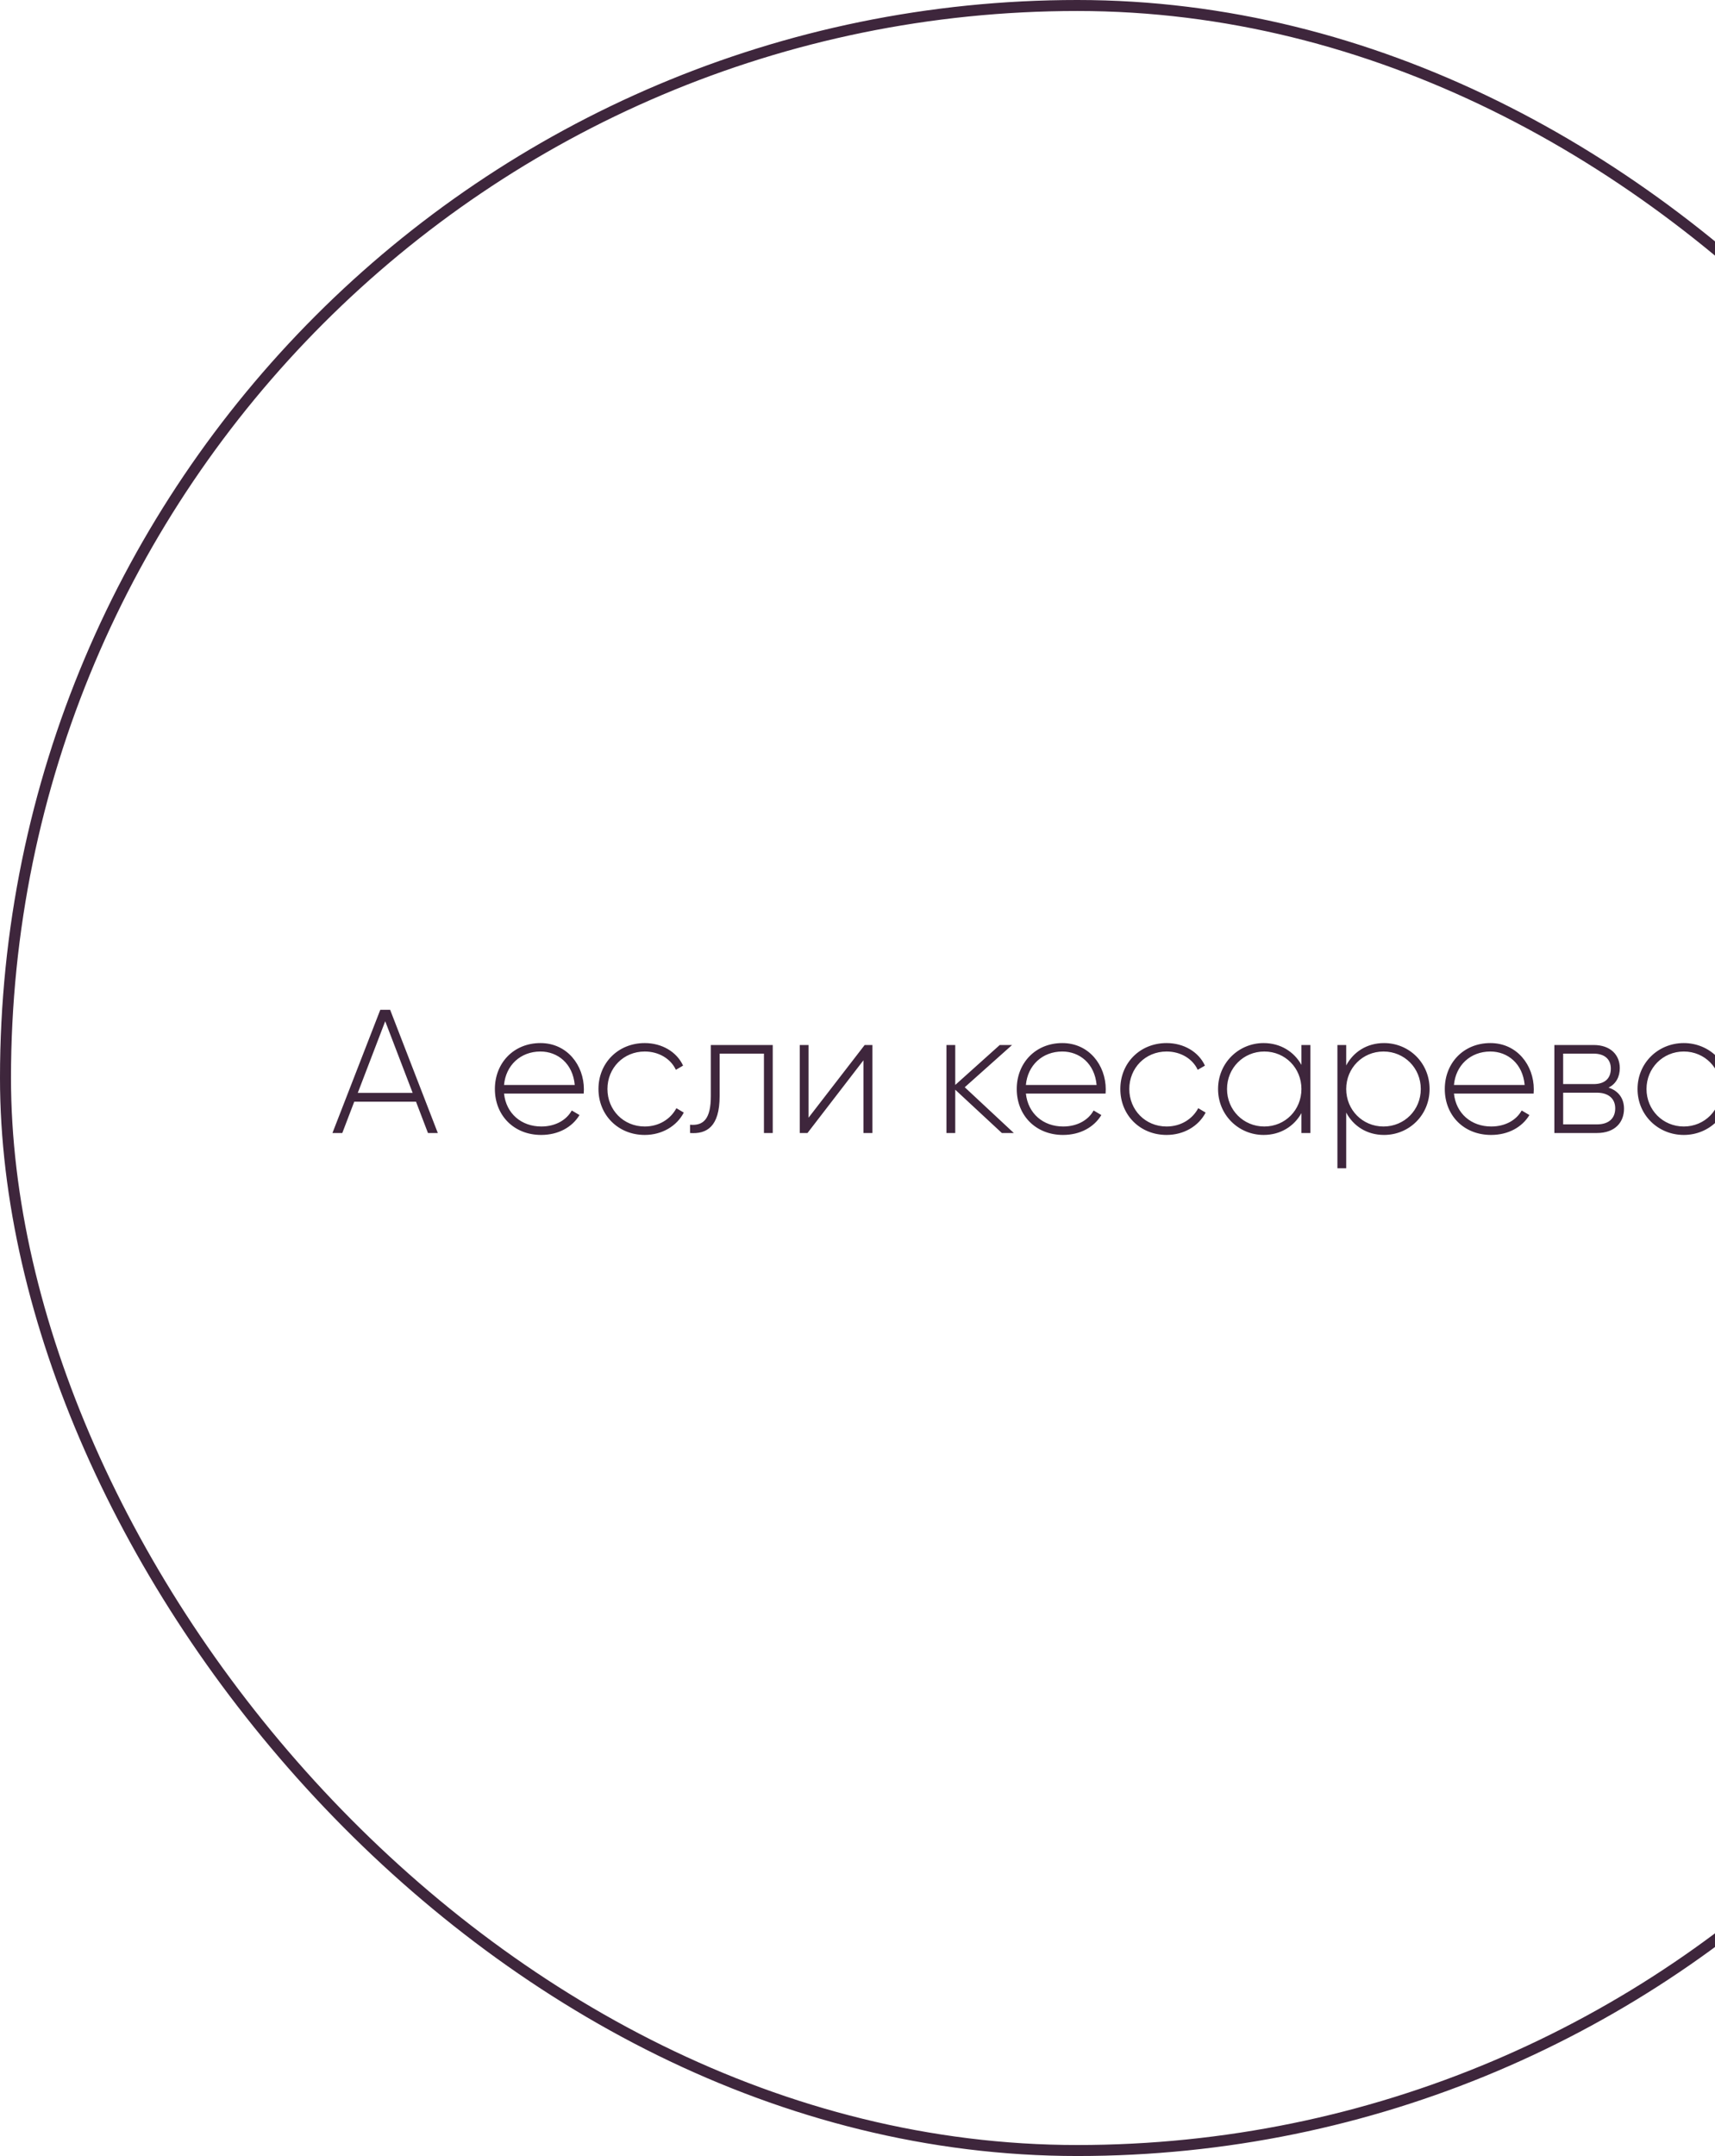 <?xml version="1.0" encoding="UTF-8"?> <svg xmlns="http://www.w3.org/2000/svg" width="156" height="196" viewBox="0 0 156 196" fill="none"><rect x="0.5" y="0.5" width="195" height="195" rx="97.5" stroke="#3E263C"></rect><path d="M38.928 103L37.84 100.152H32.224L31.136 103H30.24L34.592 91.8H35.488L39.824 103H38.928ZM32.544 99.352H37.536L35.04 92.84L32.544 99.352ZM49.16 94.824C51.592 94.824 53.112 96.84 53.112 99.032C53.112 99.16 53.096 99.288 53.096 99.416H45.848C46.04 101.224 47.416 102.408 49.24 102.408C50.552 102.408 51.544 101.8 52.008 100.952L52.712 101.368C52.056 102.456 50.808 103.176 49.224 103.176C46.76 103.176 45.016 101.416 45.016 99C45.016 96.648 46.712 94.824 49.16 94.824ZM49.16 95.592C47.336 95.592 46.008 96.856 45.848 98.632H52.28C52.104 96.68 50.728 95.592 49.16 95.592ZM58.646 103.176C56.23 103.176 54.438 101.368 54.438 99C54.438 96.632 56.23 94.824 58.646 94.824C60.214 94.824 61.558 95.624 62.134 96.872L61.478 97.256C61.014 96.248 59.926 95.592 58.646 95.592C56.71 95.592 55.254 97.096 55.254 99C55.254 100.904 56.71 102.408 58.646 102.408C59.942 102.408 60.998 101.736 61.526 100.744L62.198 101.144C61.558 102.376 60.214 103.176 58.646 103.176ZM70.29 95V103H69.49V95.784H65.459V99.64C65.459 102.44 64.275 103.112 62.77 103V102.248C64.002 102.36 64.659 101.704 64.659 99.64V95H70.29ZM78.652 95H79.356V103H78.54V96.392L73.452 103H72.748V95H73.548V101.608L78.652 95ZM92.219 103H91.131L86.891 99.064V103H86.091V95H86.891V98.632L90.939 95H92.059L87.755 98.84L92.219 103ZM96.629 94.824C99.061 94.824 100.581 96.84 100.581 99.032C100.581 99.16 100.565 99.288 100.565 99.416H93.317C93.509 101.224 94.885 102.408 96.709 102.408C98.021 102.408 99.013 101.8 99.477 100.952L100.181 101.368C99.525 102.456 98.277 103.176 96.693 103.176C94.229 103.176 92.485 101.416 92.485 99C92.485 96.648 94.181 94.824 96.629 94.824ZM96.629 95.592C94.805 95.592 93.477 96.856 93.317 98.632H99.749C99.573 96.68 98.197 95.592 96.629 95.592ZM106.115 103.176C103.699 103.176 101.907 101.368 101.907 99C101.907 96.632 103.699 94.824 106.115 94.824C107.683 94.824 109.027 95.624 109.603 96.872L108.947 97.256C108.483 96.248 107.395 95.592 106.115 95.592C104.179 95.592 102.723 97.096 102.723 99C102.723 100.904 104.179 102.408 106.115 102.408C107.411 102.408 108.467 101.736 108.995 100.744L109.667 101.144C109.027 102.376 107.683 103.176 106.115 103.176ZM118.381 95H119.197V103H118.381V101.192C117.709 102.392 116.477 103.176 114.941 103.176C112.669 103.176 110.797 101.368 110.797 99C110.797 96.632 112.669 94.824 114.941 94.824C116.477 94.824 117.709 95.608 118.381 96.808V95ZM115.005 102.408C116.909 102.408 118.381 100.904 118.381 99C118.381 97.096 116.909 95.592 115.005 95.592C113.101 95.592 111.613 97.096 111.613 99C111.613 100.904 113.101 102.408 115.005 102.408ZM125.894 94.824C128.182 94.824 130.038 96.632 130.038 99C130.038 101.368 128.182 103.176 125.894 103.176C124.342 103.176 123.11 102.376 122.454 101.144V106.2H121.654V95H122.454V96.856C123.11 95.624 124.342 94.824 125.894 94.824ZM125.846 102.408C127.75 102.408 129.238 100.904 129.238 99C129.238 97.096 127.75 95.592 125.846 95.592C123.942 95.592 122.454 97.096 122.454 99C122.454 100.904 123.942 102.408 125.846 102.408ZM135.566 94.824C137.998 94.824 139.518 96.84 139.518 99.032C139.518 99.16 139.502 99.288 139.502 99.416H132.254C132.446 101.224 133.822 102.408 135.646 102.408C136.958 102.408 137.95 101.8 138.414 100.952L139.118 101.368C138.462 102.456 137.214 103.176 135.63 103.176C133.166 103.176 131.422 101.416 131.422 99C131.422 96.648 133.118 94.824 135.566 94.824ZM135.566 95.592C133.742 95.592 132.414 96.856 132.254 98.632H138.686C138.51 96.68 137.134 95.592 135.566 95.592ZM146.316 98.872C147.244 99.176 147.724 99.88 147.724 100.792C147.724 102.008 146.924 103 145.26 103H141.388V95H144.956C146.524 95 147.34 95.928 147.34 97.096C147.34 97.88 147.004 98.536 146.316 98.872ZM144.956 95.784H142.188V98.552H144.956C145.98 98.552 146.524 98.04 146.524 97.144C146.524 96.296 145.964 95.784 144.956 95.784ZM145.26 102.216C146.332 102.216 146.924 101.672 146.924 100.76C146.924 99.88 146.316 99.336 145.26 99.336H142.188V102.216H145.26ZM153.162 103.176C150.826 103.176 148.954 101.368 148.954 99C148.954 96.632 150.826 94.824 153.162 94.824C155.482 94.824 157.354 96.632 157.354 99C157.354 101.368 155.482 103.176 153.162 103.176ZM153.162 102.408C155.066 102.408 156.538 100.904 156.538 99C156.538 97.096 155.066 95.592 153.162 95.592C151.258 95.592 149.77 97.096 149.77 99C149.77 100.904 151.258 102.408 153.162 102.408ZM160.442 100.12C160.442 97.304 163.53 96.632 163.53 94.504C163.53 93.16 162.554 92.44 161.098 92.44C159.85 92.44 158.842 93.016 158.49 94.136L157.77 93.736C158.266 92.328 159.626 91.624 161.098 91.624C162.89 91.624 164.394 92.616 164.394 94.504C164.394 96.92 161.29 97.672 161.29 100.12H160.442ZM160.874 103.16C160.458 103.16 160.154 102.84 160.154 102.44C160.154 102.04 160.458 101.72 160.874 101.72C161.274 101.72 161.594 102.04 161.594 102.44C161.594 102.84 161.274 103.16 160.874 103.16Z" fill="#3E263C"></path></svg> 